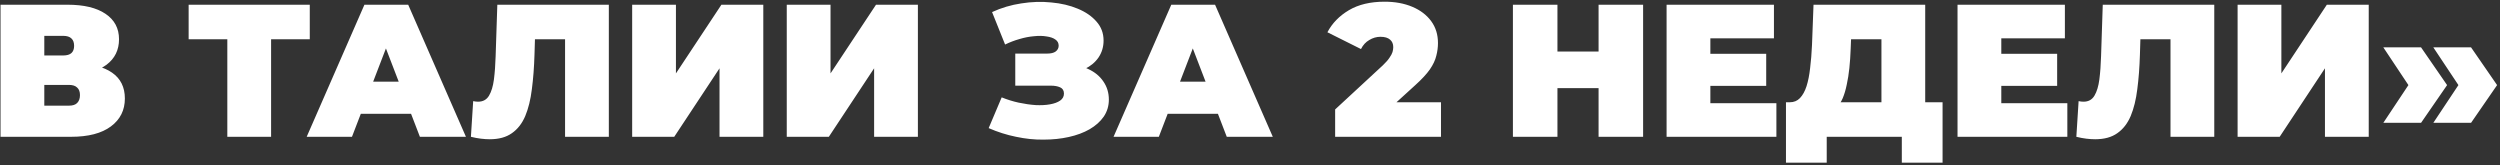 <?xml version="1.0" encoding="UTF-8"?> <svg xmlns="http://www.w3.org/2000/svg" width="530" height="35" viewBox="0 0 530 35" fill="none"><rect x="0" y="0" width="530" height="35" fill="#333333" stroke="none"/> <path d="M0.113 29V1H14.313C17.779 1 20.459 1.64 22.353 2.92C24.273 4.2 25.233 6 25.233 8.32C25.233 10.587 24.353 12.387 22.593 13.72C20.833 15.027 18.459 15.68 15.473 15.68L16.273 13.52C19.446 13.52 21.939 14.147 23.753 15.4C25.566 16.653 26.473 18.48 26.473 20.88C26.473 23.36 25.486 25.333 23.513 26.8C21.54 28.267 18.726 29 15.073 29H0.113ZM9.393 22.4H14.633C15.406 22.4 15.979 22.213 16.353 21.84C16.753 21.44 16.953 20.88 16.953 20.16C16.953 19.44 16.753 18.907 16.353 18.56C15.979 18.187 15.406 18 14.633 18H9.393V22.4ZM9.393 11.76H13.393C14.193 11.76 14.78 11.587 15.153 11.24C15.526 10.893 15.713 10.387 15.713 9.72C15.713 9.027 15.526 8.507 15.153 8.16C14.78 7.787 14.193 7.6 13.393 7.6H9.393V11.76ZM48.192 29V6.28L50.232 8.32H39.992V1H65.672V8.32H55.432L57.472 6.28V29H48.192ZM65.018 29L77.258 1H86.538L98.778 29H89.018L79.978 5.48H83.658L74.618 29H65.018ZM72.298 24.12L74.698 17.32H87.578L89.978 24.12H72.298ZM103.833 29.52C103.247 29.52 102.62 29.48 101.953 29.4C101.287 29.32 100.58 29.187 99.833 29L100.313 21.44C100.687 21.52 101.033 21.56 101.353 21.56C102.393 21.56 103.167 21.133 103.673 20.28C104.18 19.427 104.527 18.28 104.713 16.84C104.9 15.373 105.02 13.733 105.073 11.92L105.433 1H129.073V29H119.793V6.32L121.833 8.32H111.633L113.473 6.2L113.313 11.56C113.233 14.253 113.047 16.707 112.753 18.92C112.487 21.107 112.02 23 111.353 24.6C110.687 26.173 109.74 27.387 108.513 28.24C107.313 29.093 105.753 29.52 103.833 29.52ZM134.019 29V1H143.299V15.56L152.939 1H161.819V29H152.539V14.48L142.939 29H134.019ZM166.793 29V1H176.072V15.56L185.713 1H194.593V29H185.313V14.48L175.713 29H166.793ZM209.598 27.16L212.358 20.64C213.531 21.12 214.731 21.493 215.958 21.76C217.211 22.027 218.411 22.2 219.558 22.28C220.705 22.333 221.718 22.28 222.598 22.12C223.505 21.96 224.225 21.693 224.758 21.32C225.291 20.947 225.558 20.453 225.558 19.84C225.558 19.2 225.291 18.76 224.758 18.52C224.225 18.28 223.571 18.16 222.798 18.16H215.238V11.36H221.998C222.798 11.36 223.398 11.213 223.798 10.92C224.225 10.6 224.438 10.187 224.438 9.68C224.438 9.12 224.198 8.68 223.718 8.36C223.265 8.04 222.638 7.827 221.838 7.72C221.065 7.587 220.185 7.573 219.198 7.68C218.211 7.76 217.185 7.96 216.118 8.28C215.078 8.573 214.065 8.96 213.078 9.44L210.318 2.56C212.291 1.653 214.358 1.04 216.518 0.72C218.705 0.373 220.825 0.307 222.878 0.52C224.958 0.707 226.825 1.147 228.478 1.84C230.158 2.533 231.491 3.453 232.478 4.6C233.465 5.72 233.958 7.053 233.958 8.6C233.958 9.933 233.598 11.133 232.878 12.2C232.158 13.24 231.171 14.053 229.918 14.64C228.691 15.227 227.291 15.52 225.718 15.52L225.918 13.64C227.758 13.64 229.358 13.973 230.718 14.64C232.105 15.28 233.171 16.16 233.918 17.28C234.691 18.4 235.078 19.68 235.078 21.12C235.078 22.453 234.718 23.653 233.998 24.72C233.278 25.76 232.278 26.653 230.998 27.4C229.745 28.12 228.278 28.667 226.598 29.04C224.945 29.413 223.158 29.6 221.238 29.6C219.345 29.627 217.398 29.427 215.398 29C213.425 28.6 211.491 27.987 209.598 27.16ZM236.073 29L248.313 1H257.593L269.833 29H260.073L251.033 5.48H254.713L245.673 29H236.073ZM243.353 24.12L245.753 17.32H258.633L261.033 24.12H243.353ZM283.05 29V23.2L293.17 13.84C293.81 13.227 294.276 12.693 294.57 12.24C294.89 11.787 295.103 11.387 295.21 11.04C295.316 10.667 295.37 10.32 295.37 10C295.37 9.307 295.143 8.773 294.69 8.4C294.236 8 293.556 7.8 292.65 7.8C291.823 7.8 291.036 8.027 290.29 8.48C289.543 8.907 288.956 9.547 288.53 10.4L281.41 6.84C282.423 4.92 283.943 3.36 285.97 2.16C287.996 0.96 290.516 0.36 293.53 0.36C295.743 0.36 297.703 0.72 299.41 1.44C301.116 2.16 302.45 3.173 303.41 4.48C304.37 5.787 304.85 7.333 304.85 9.12C304.85 10.027 304.73 10.933 304.49 11.84C304.276 12.747 303.823 13.707 303.13 14.72C302.436 15.707 301.41 16.813 300.05 18.04L292.45 24.96L290.97 21.68H305.49V29H283.05ZM338.898 1H348.338V29H338.898V1ZM330.178 29H320.738V1H330.178V29ZM339.538 18.68H329.538V10.92H339.538V18.68ZM361.956 11.4H374.436V18.2H361.956V11.4ZM362.596 21.88H376.596V29H353.316V1H376.076V8.12H362.596V21.88ZM398.865 25V8.32H392.425L392.345 10.32C392.292 11.787 392.199 13.16 392.065 14.44C391.932 15.72 391.745 16.893 391.505 17.96C391.292 19.027 391.012 19.973 390.665 20.8C390.319 21.6 389.892 22.267 389.385 22.8L379.425 21.68C380.305 21.68 381.025 21.387 381.585 20.8C382.172 20.187 382.639 19.347 382.985 18.28C383.332 17.187 383.585 15.907 383.745 14.44C383.932 12.947 384.065 11.307 384.145 9.52L384.465 1H408.145V25H398.865ZM378.625 34.48V21.68H411.825V34.48H403.185V29H387.265V34.48H378.625ZM423.636 11.4H436.116V18.2H423.636V11.4ZM424.276 21.88H438.276V29H414.996V1H437.756V8.12H424.276V21.88ZM444.185 29.52C443.598 29.52 442.972 29.48 442.305 29.4C441.638 29.32 440.932 29.187 440.185 29L440.665 21.44C441.038 21.52 441.385 21.56 441.705 21.56C442.745 21.56 443.518 21.133 444.025 20.28C444.532 19.427 444.878 18.28 445.065 16.84C445.252 15.373 445.372 13.733 445.425 11.92L445.785 1H469.425V29H460.145V6.32L462.185 8.32H451.985L453.825 6.2L453.665 11.56C453.585 14.253 453.398 16.707 453.105 18.92C452.838 21.107 452.372 23 451.705 24.6C451.038 26.173 450.092 27.387 448.865 28.24C447.665 29.093 446.105 29.52 444.185 29.52ZM474.371 29V1H483.651V15.56L493.291 1H502.171V29H492.891V14.48L483.291 29H474.371ZM513.264 26.04H505.264L510.584 18.04L505.264 10.04H513.264L518.784 18.04L513.264 26.04ZM523.864 26.04H515.864L521.184 18.04L515.864 10.04H523.864L529.384 18.04L523.864 26.04Z" fill="white"></path> </svg> 